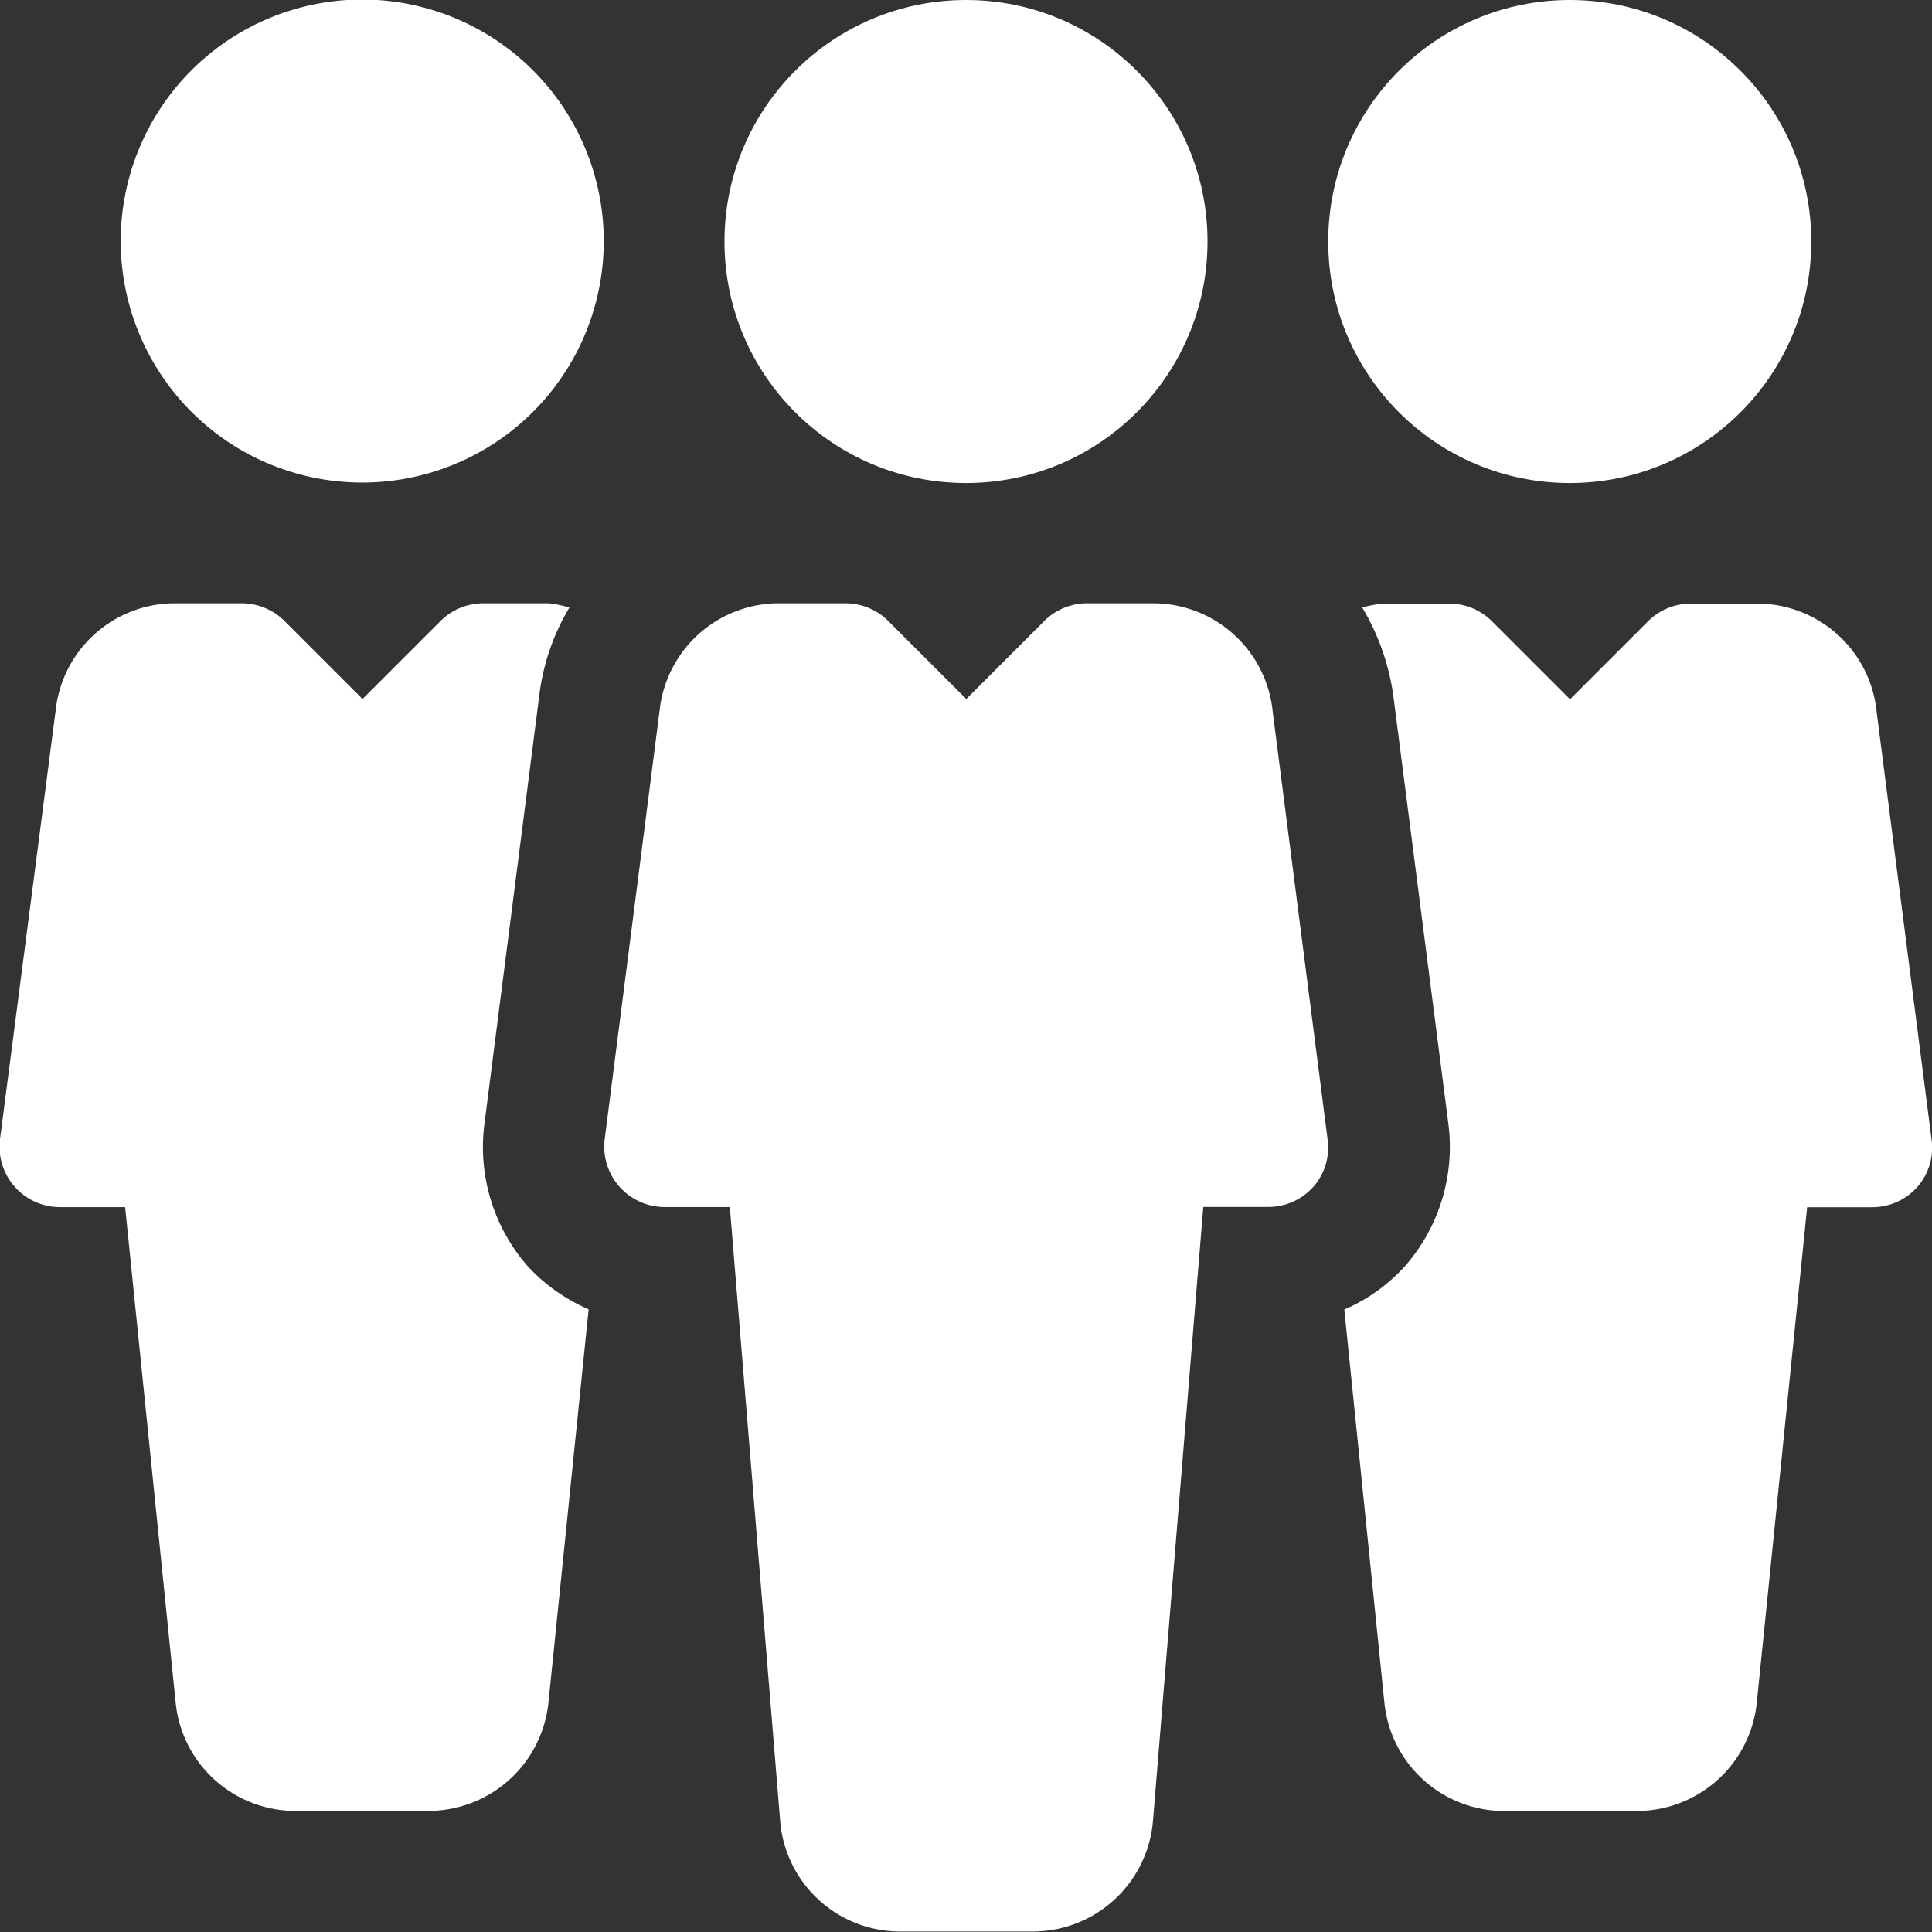 <svg xmlns="http://www.w3.org/2000/svg" width="20.55" height="20.55" viewBox="0 0 20.55 20.55">
  <rect x="0" y="0" width="20.55" height="20.55" fill="#333333" stroke="none"/>
  <g id="teamwork" transform="translate(0 -0.005)">
    <g id="Group_202" data-name="Group 202" transform="translate(7.706 0.005)">
      <g id="Group_201" data-name="Group 201">
        <circle id="Ellipse_7" data-name="Ellipse 7" cx="2.569" cy="2.569" r="2.569" fill="#fff"/>
      </g>
    </g>
    <g id="Group_204" data-name="Group 204" transform="translate(6.421 6.427)">
      <g id="Group_203" data-name="Group 203">
        <path id="Path_188" data-name="Path 188" d="M167.7,165.7l-.583-4.542A1.279,1.279,0,0,0,165.842,160h-.7a.647.647,0,0,0-.455.188l-.83.83-.83-.83a.647.647,0,0,0-.455-.188h-.7a1.277,1.277,0,0,0-1.277,1.139l-.584,4.56a.643.643,0,0,0,.637.723h.694l.537,6.55a1.28,1.28,0,0,0,1.278,1.156h1.406a1.284,1.284,0,0,0,1.279-1.168l.536-6.539h.692a.641.641,0,0,0,.482-.218A.632.632,0,0,0,167.7,165.7Z" transform="translate(-160 -160.005)" fill="#fff"/>
      </g>
    </g>
    <g id="Group_206" data-name="Group 206" transform="translate(14.128 0.005)">
      <g id="Group_205" data-name="Group 205">
        <circle id="Ellipse_8" data-name="Ellipse 8" cx="2.569" cy="2.569" r="2.569" fill="#fff"/>
      </g>
    </g>
    <g id="Group_208" data-name="Group 208" transform="translate(1.284 0.005)">
      <g id="Group_207" data-name="Group 207">
        <path id="Path_189" data-name="Path 189" d="M34.568,0a2.569,2.569,0,1,0,2.569,2.569A2.571,2.571,0,0,0,34.568,0Z" transform="translate(-31.999 -0.005)" fill="#fff"/>
      </g>
    </g>
    <g id="Group_210" data-name="Group 210" transform="translate(14.291 6.427)">
      <g id="Group_209" data-name="Group 209">
        <path id="Path_190" data-name="Path 190" d="M362.317,165.7l-.583-4.54a1.279,1.279,0,0,0-1.277-1.157h-.7a.647.647,0,0,0-.455.188l-.83.83-.83-.83a.646.646,0,0,0-.453-.188h-.7a1.223,1.223,0,0,0-.227.042,2.5,2.5,0,0,1,.334.966l.582,4.526a1.922,1.922,0,0,1-.47,1.523,1.862,1.862,0,0,1-.637.452l.426,4.178a1.28,1.28,0,0,0,1.278,1.156h1.406a1.284,1.284,0,0,0,1.279-1.168l.534-5.254h.692a.64.64,0,0,0,.482-.218A.632.632,0,0,0,362.317,165.7Z" transform="translate(-356.063 -160.005)" fill="#fff"/>
      </g>
    </g>
    <g id="Group_212" data-name="Group 212" transform="translate(-0.001 6.427)">
      <g id="Group_211" data-name="Group 211">
        <path id="Path_191" data-name="Path 191" d="M5.617,167.056a1.924,1.924,0,0,1-.465-1.514l.584-4.561a2.375,2.375,0,0,1,.32-.935A1.209,1.209,0,0,0,5.841,160h-.7a.647.647,0,0,0-.455.188l-.83.83-.83-.83A.646.646,0,0,0,2.569,160h-.7a1.276,1.276,0,0,0-1.277,1.139L0,165.7a.643.643,0,0,0,.637.723h.694l.537,5.266a1.28,1.28,0,0,0,1.278,1.156H4.556a1.284,1.284,0,0,0,1.279-1.167l.426-4.168A1.926,1.926,0,0,1,5.617,167.056Z" transform="translate(0.001 -160.005)" fill="#fff"/>
      </g>
    </g>
  </g>
</svg>
